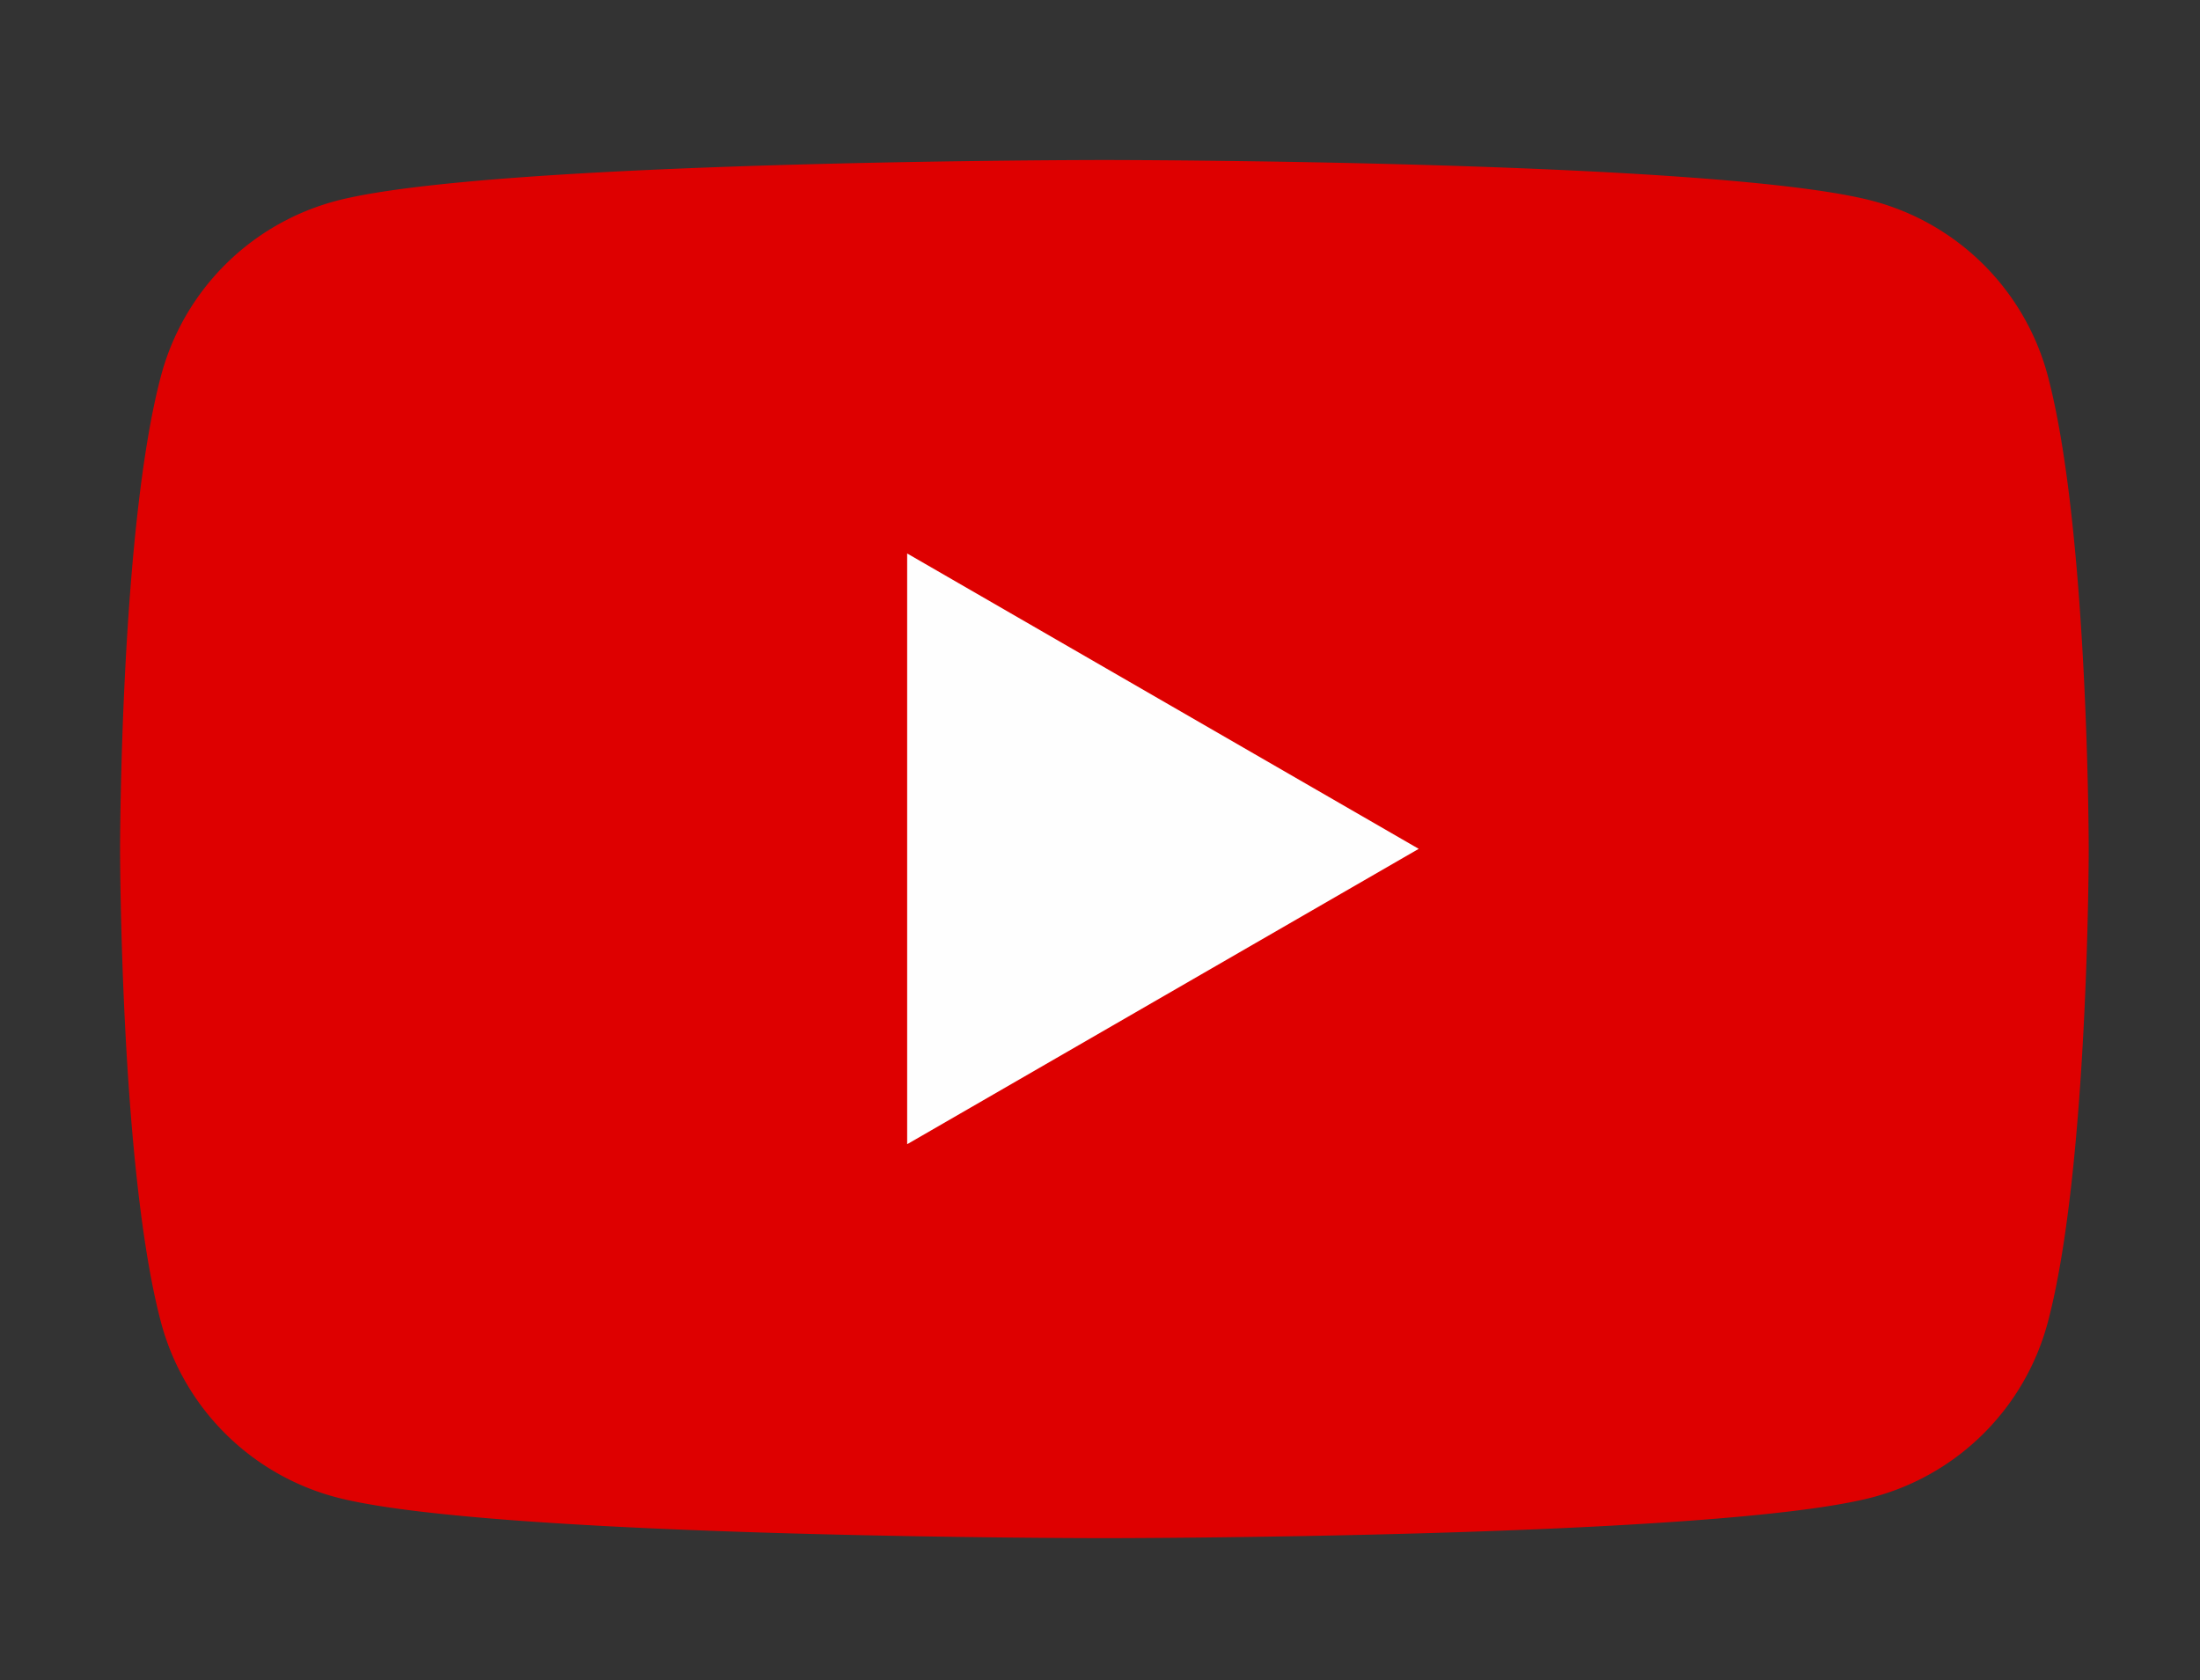 <svg xmlns="http://www.w3.org/2000/svg" width="55" height="42" viewBox="0 0 55 42">
  <rect x="0" y="0" width="55" height="42" fill="#333333" stroke="none"/>
  <g id="グループ_1" data-name="グループ 1" transform="translate(-540 -683)">
    <g id="グループ_326" data-name="グループ 326" transform="translate(543 687)">
      <path id="パス_729" data-name="パス 729" d="M132.755,90.423a6.166,6.166,0,0,0-4.348-4.348c-3.839-1.029-19.232-1.029-19.232-1.029s-15.394,0-19.232,1.029a6.166,6.166,0,0,0-4.348,4.348c-1.028,3.839-1.028,11.849-1.028,11.849s0,8.01,1.028,11.849a6.165,6.165,0,0,0,4.348,4.348c3.839,1.029,19.232,1.029,19.232,1.029s15.394,0,19.232-1.029a6.165,6.165,0,0,0,4.348-4.348c1.028-3.839,1.028-11.849,1.028-11.849S133.78,94.26,132.755,90.423Z" transform="translate(-84.565 -85.046)" fill="#de0000"/>
      <path id="パス_730" data-name="パス 730" d="M133.144,124.1l12.789-7.384-12.789-7.384Z" transform="translate(-113.465 -99.496)" fill="#fefefe"/>
    </g>
    <rect id="長方形_1" data-name="長方形 1" width="55" height="42" transform="translate(540 683)" fill="none"/>
  </g>
</svg>
